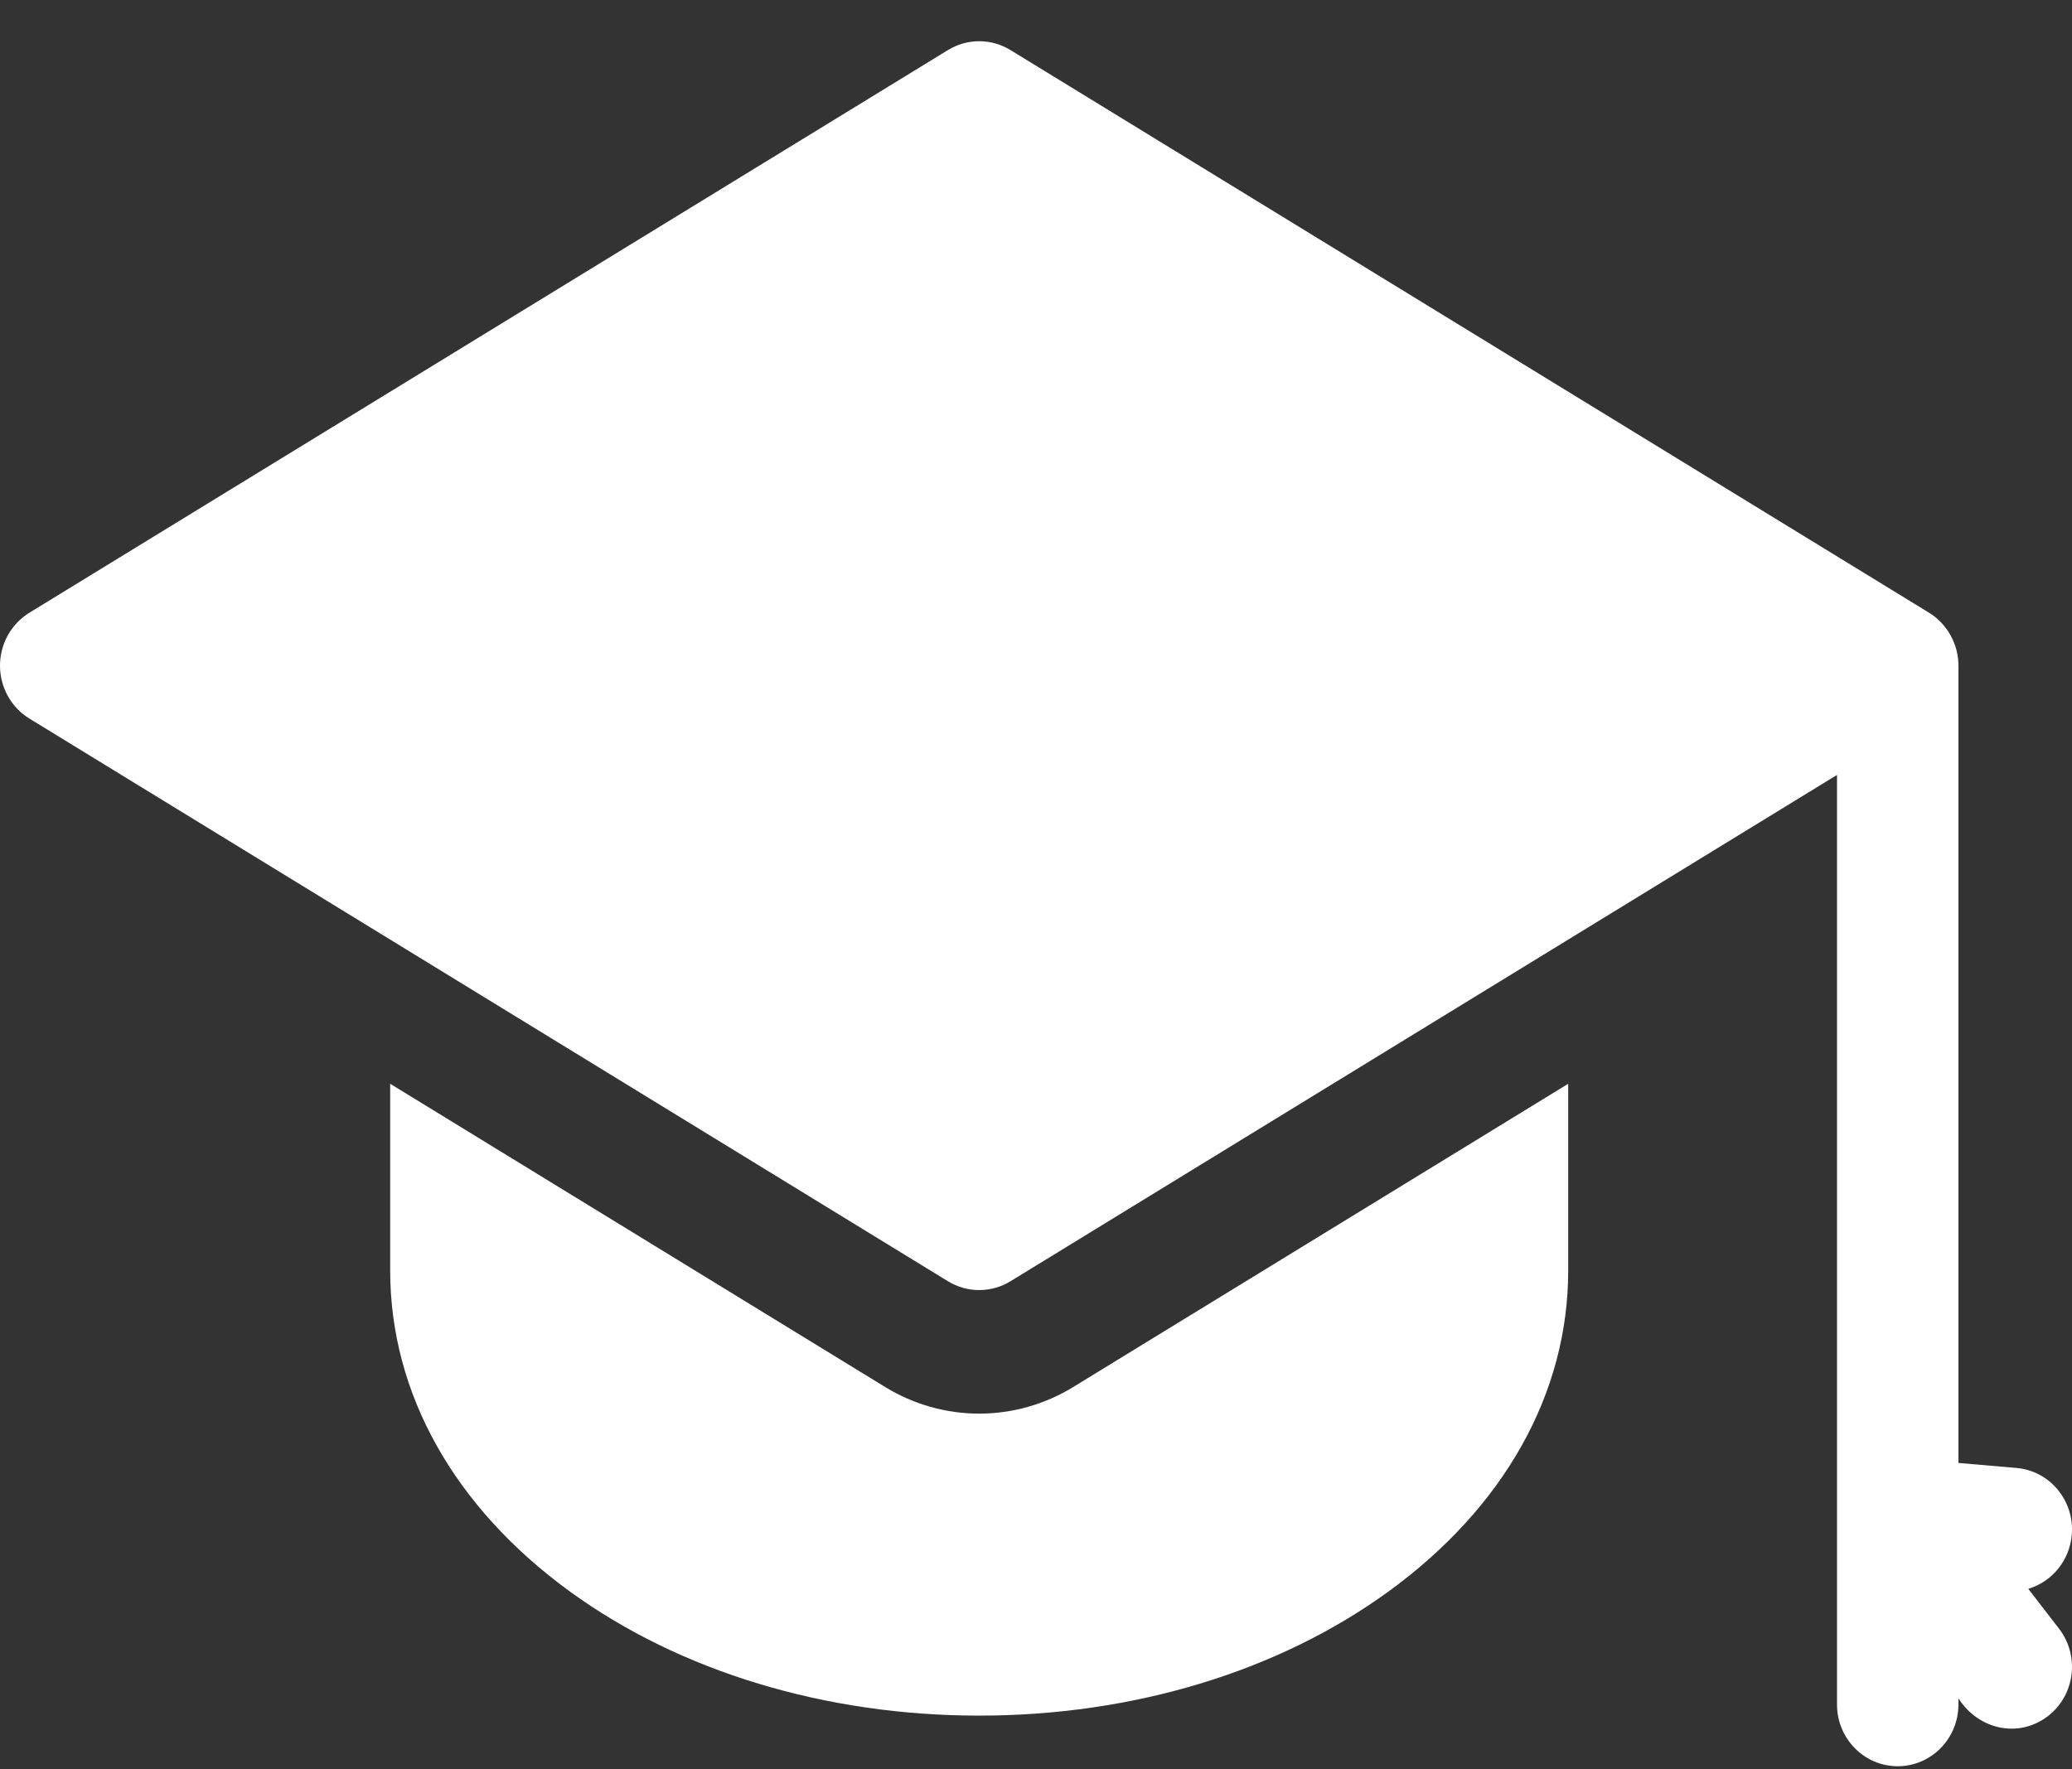 <svg width="48" height="41" viewBox="0 0 48 41" fill="none" xmlns="http://www.w3.org/2000/svg">
<rect x="0" y="0" width="48" height="41" fill="#333333" stroke="none"/>
<path d="M22.684 32.757C21.917 32.757 21.165 32.544 20.508 32.142L9.039 25.114V29.44C9.039 32.288 10.521 34.933 13.213 36.887C15.761 38.736 19.125 39.755 22.684 39.755C26.244 39.755 29.607 38.736 32.155 36.887C34.847 34.933 36.329 32.288 36.329 29.44V25.114L24.86 32.142C24.203 32.544 23.451 32.757 22.684 32.757Z" fill="white"/>
<path d="M46.987 36.817C47.529 36.656 47.944 36.17 47.995 35.563C48.061 34.775 47.487 34.083 46.713 34.016L45.369 33.9V15.425C45.372 14.931 45.105 14.451 44.688 14.198L23.41 1.161C23.191 1.026 22.94 0.955 22.684 0.955C22.429 0.955 22.178 1.026 21.959 1.161L0.681 14.198C0.473 14.326 0.301 14.506 0.182 14.72C0.063 14.935 0 15.178 0 15.425C0 15.672 0.063 15.914 0.182 16.129C0.301 16.344 0.473 16.524 0.681 16.651L21.959 29.689C22.182 29.826 22.433 29.894 22.684 29.894C22.936 29.894 23.187 29.826 23.41 29.689L42.556 17.957V39.497C42.556 40.287 43.186 40.928 43.963 40.928C44.739 40.928 45.369 40.287 45.369 39.497V39.355C45.838 40.088 46.779 40.293 47.462 39.751C48.073 39.263 48.179 38.363 47.7 37.741L46.987 36.817Z" fill="white"/>
</svg>

